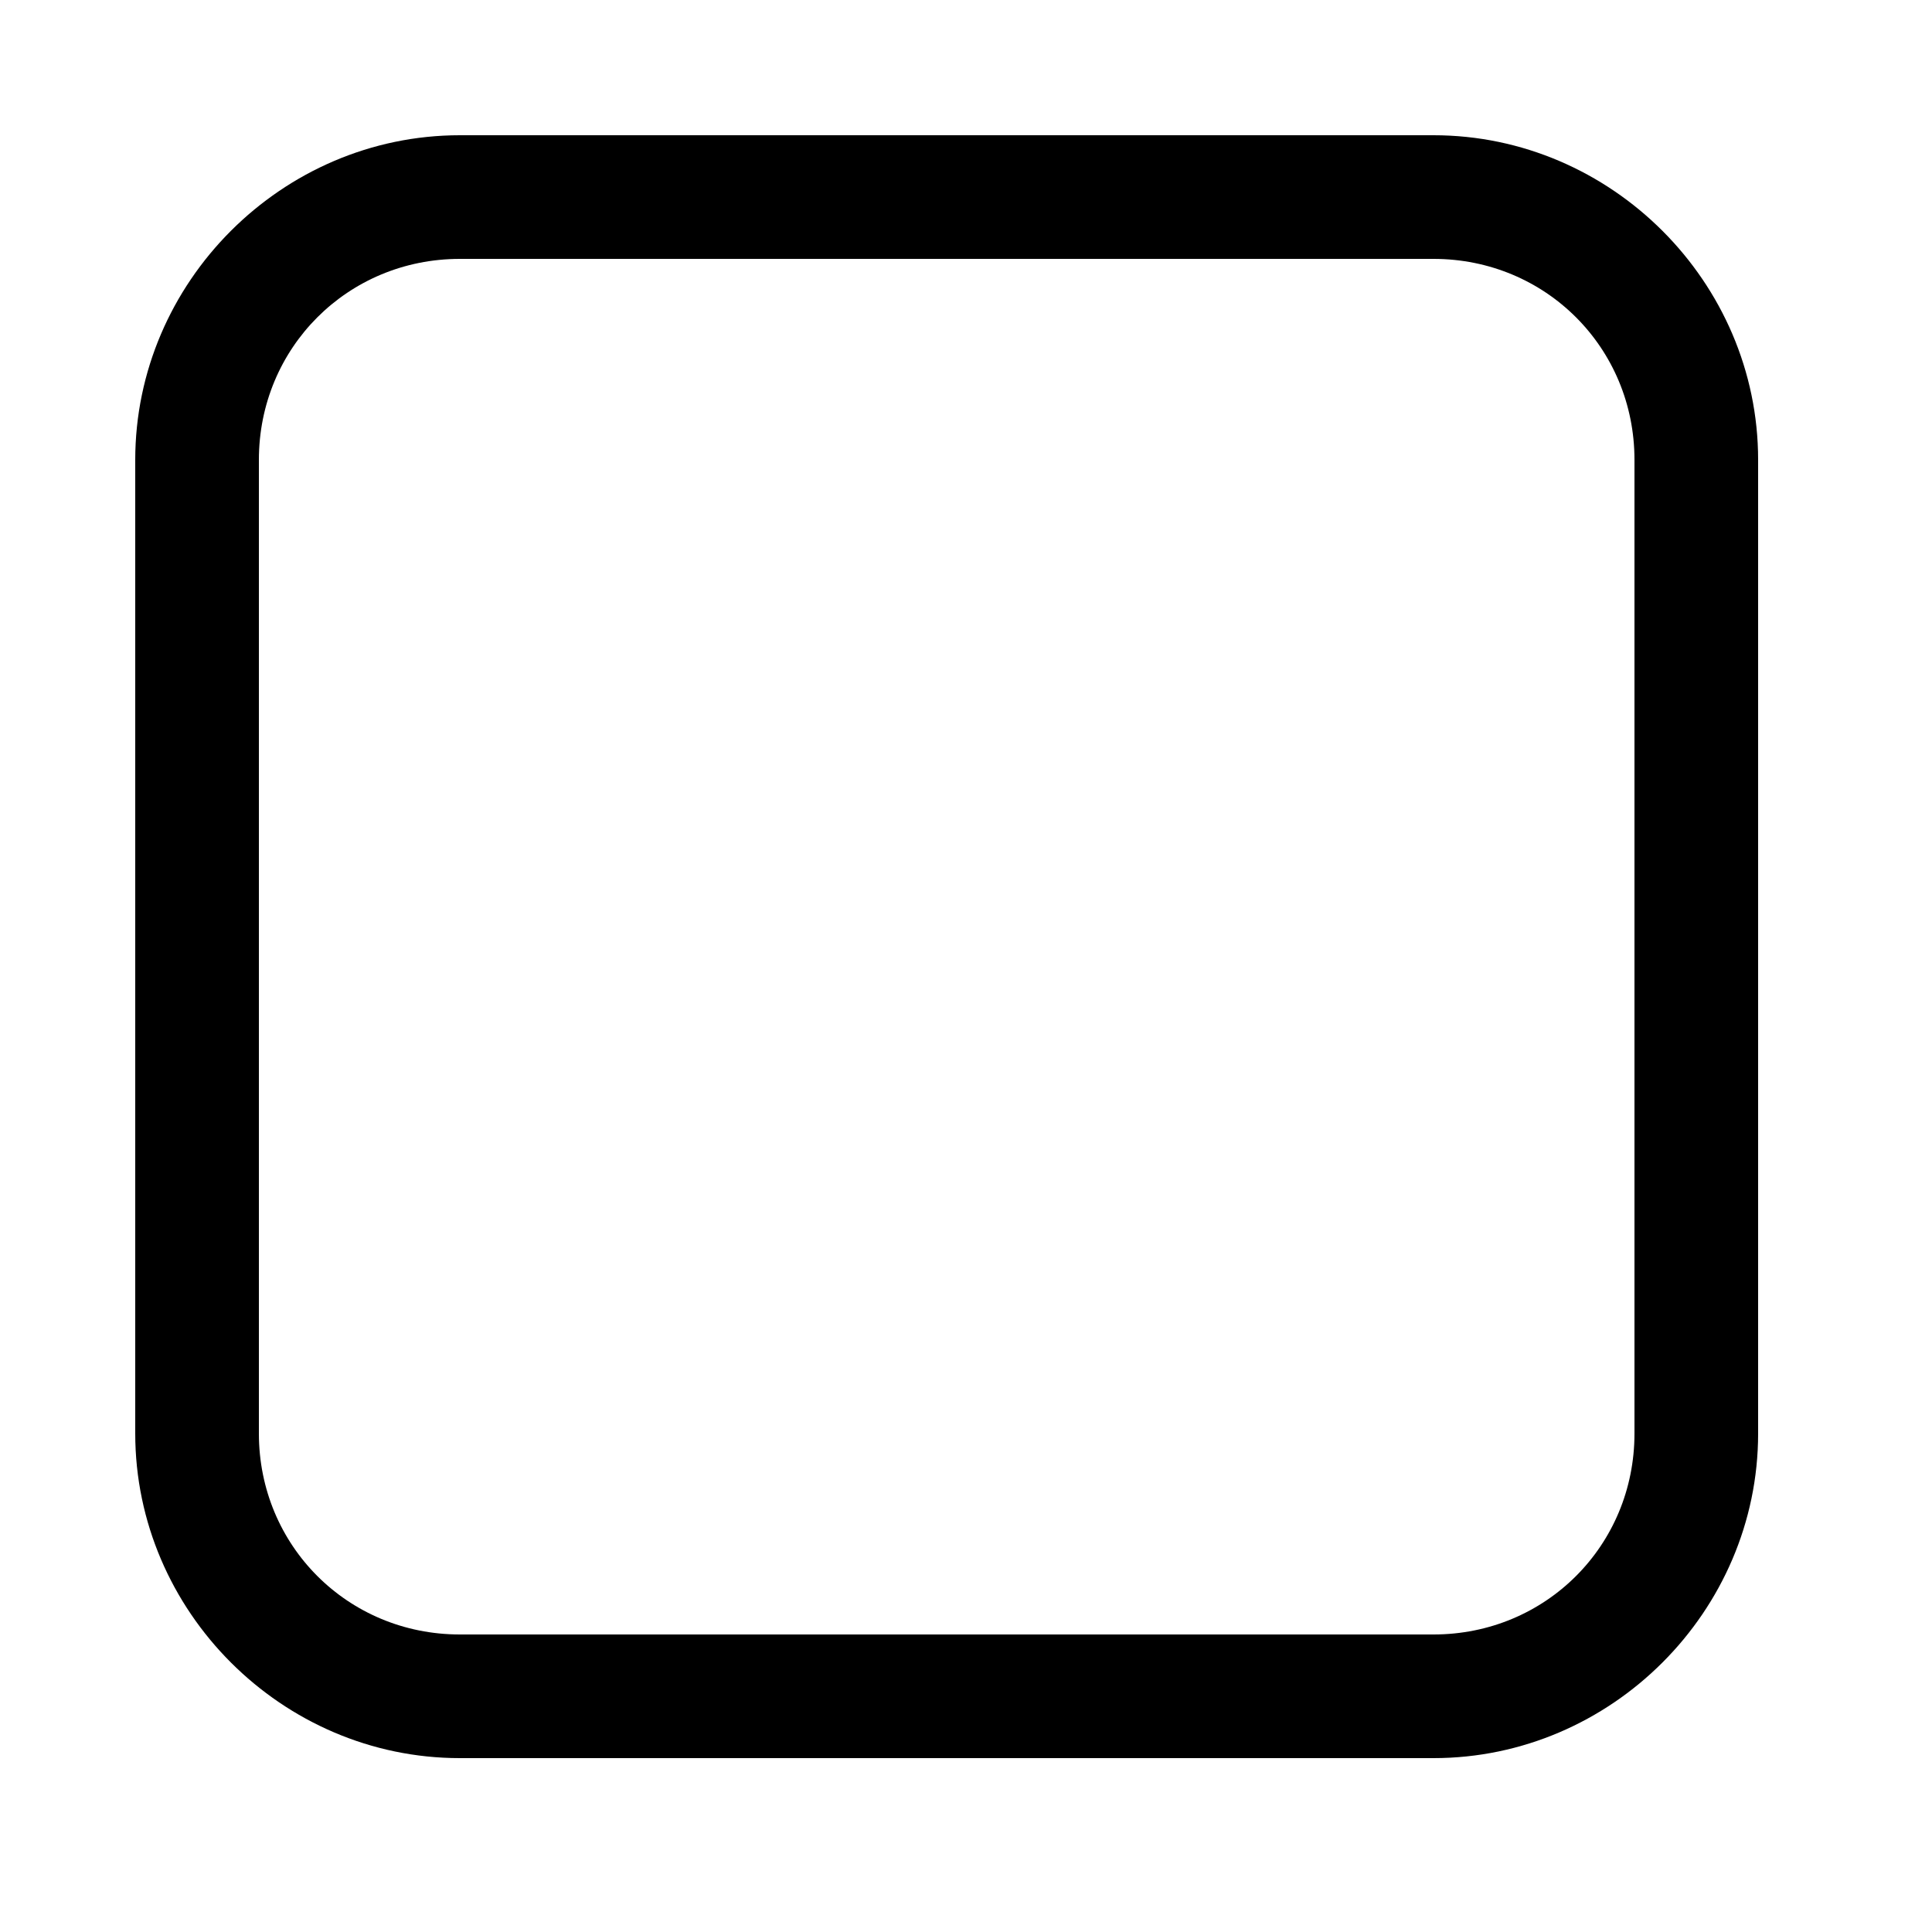 <svg xmlns="http://www.w3.org/2000/svg" viewBox="0 0 50 50"><path d="M37.1,45.5H11.9c-4.6,0-8.4-3.8-8.4-8.4V11.9c0-4.6,3.8-8.4,8.4-8.4h25.2c4.6,0,8.4,3.8,8.4,8.4v25.2C45.5,41.7,41.7,45.5,37.1,45.5z M11.9,6.7C9,6.7,6.7,9,6.7,11.9v25.2c0,2.9,2.3,5.2,5.2,5.2h25.2c2.9,0,5.2-2.3,5.2-5.2V11.9c0-2.9-2.3-5.2-5.2-5.2H11.9z"/>
</svg>
